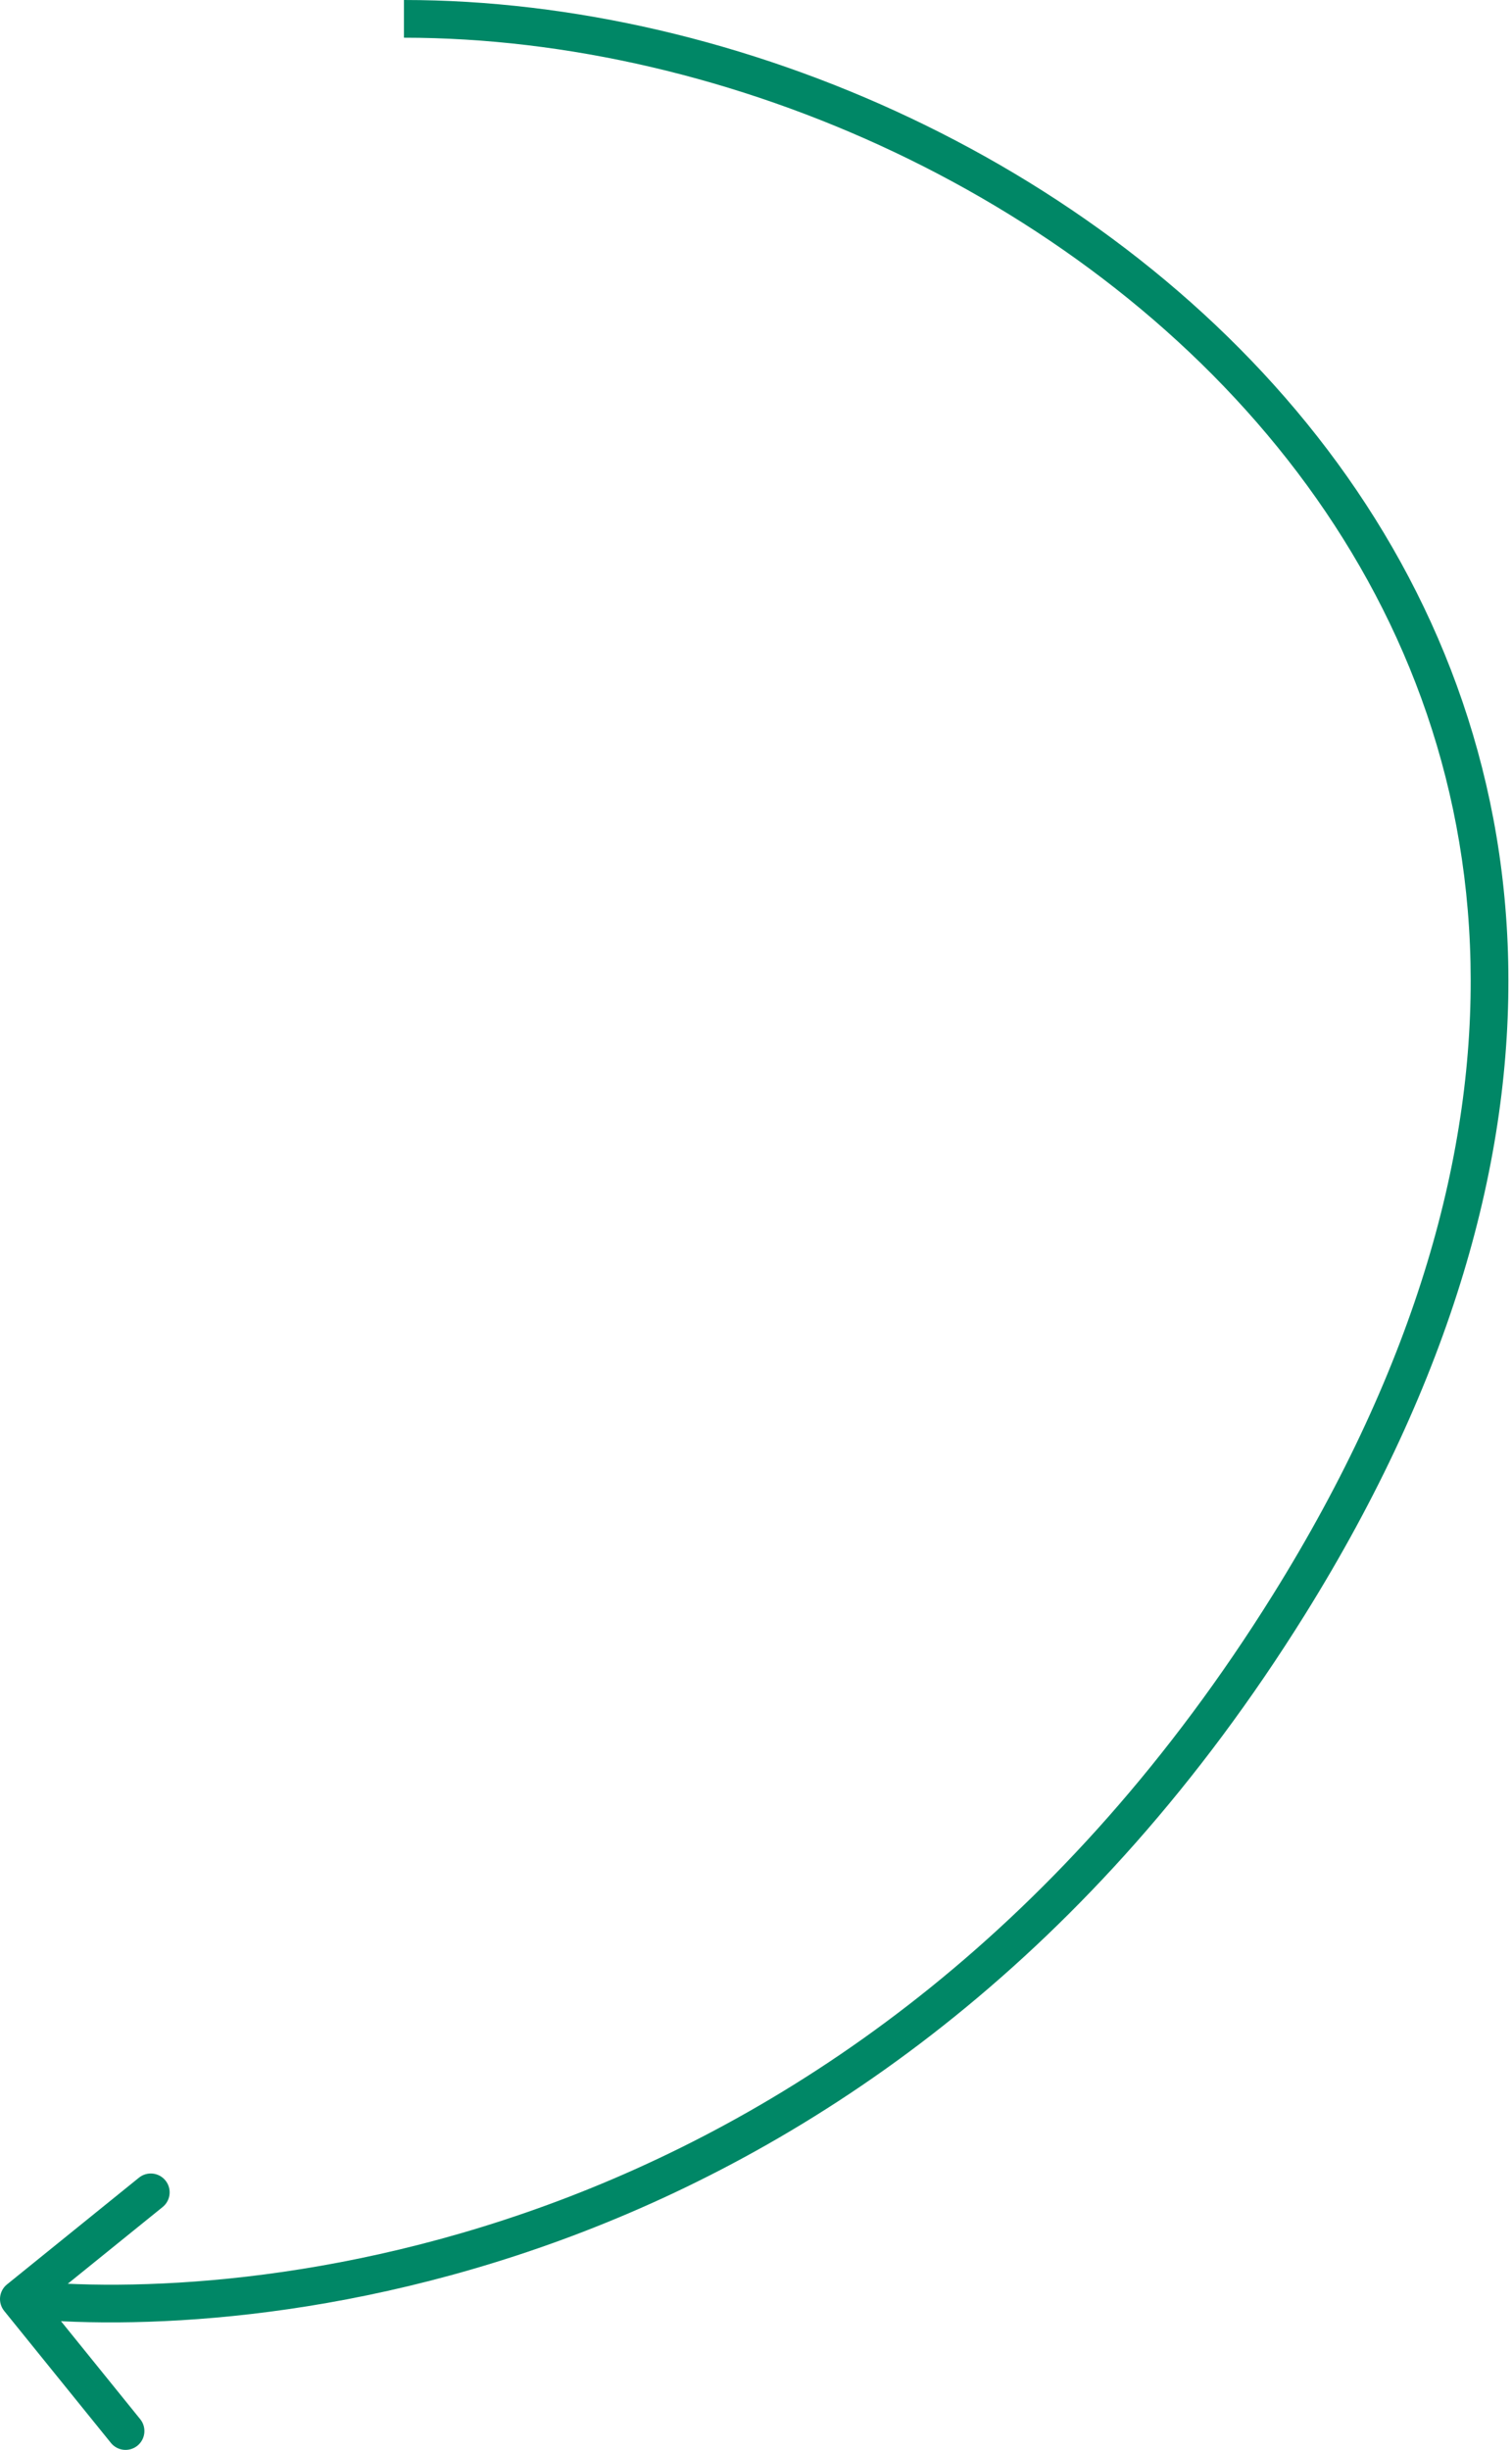 <?xml version="1.0" encoding="UTF-8"?> <svg xmlns="http://www.w3.org/2000/svg" width="321" height="520" viewBox="0 0 321 520" fill="none"> <path d="M273.641 340.598L270.244 338.48L273.641 340.598ZM0.891 490.504C-0.499 488.785 -0.233 486.265 1.486 484.875L29.496 462.222C31.215 460.832 33.735 461.099 35.126 462.818C36.516 464.537 36.249 467.057 34.53 468.447L9.632 488.582L29.768 513.48C31.158 515.199 30.891 517.719 29.172 519.109C27.453 520.499 24.933 520.233 23.543 518.514L0.891 490.504ZM85.756 9.16433e-06C156.942 0 236.079 35.023 281.831 95.445C304.754 125.719 319.305 162.393 320.194 204.175C321.082 245.948 308.309 292.553 277.037 342.715L270.244 338.48C300.848 289.389 313.04 244.294 312.19 204.346C311.341 164.406 297.454 129.338 275.449 100.277C231.342 42.028 154.662 8.005 85.756 8.005L85.756 9.16433e-06ZM277.037 342.715C186.436 488.045 50.252 496.903 3.582 491.967L4.424 484.006C49.187 488.74 181.795 480.358 270.244 338.48L277.037 342.715Z" fill="#008766"></path> </svg> 